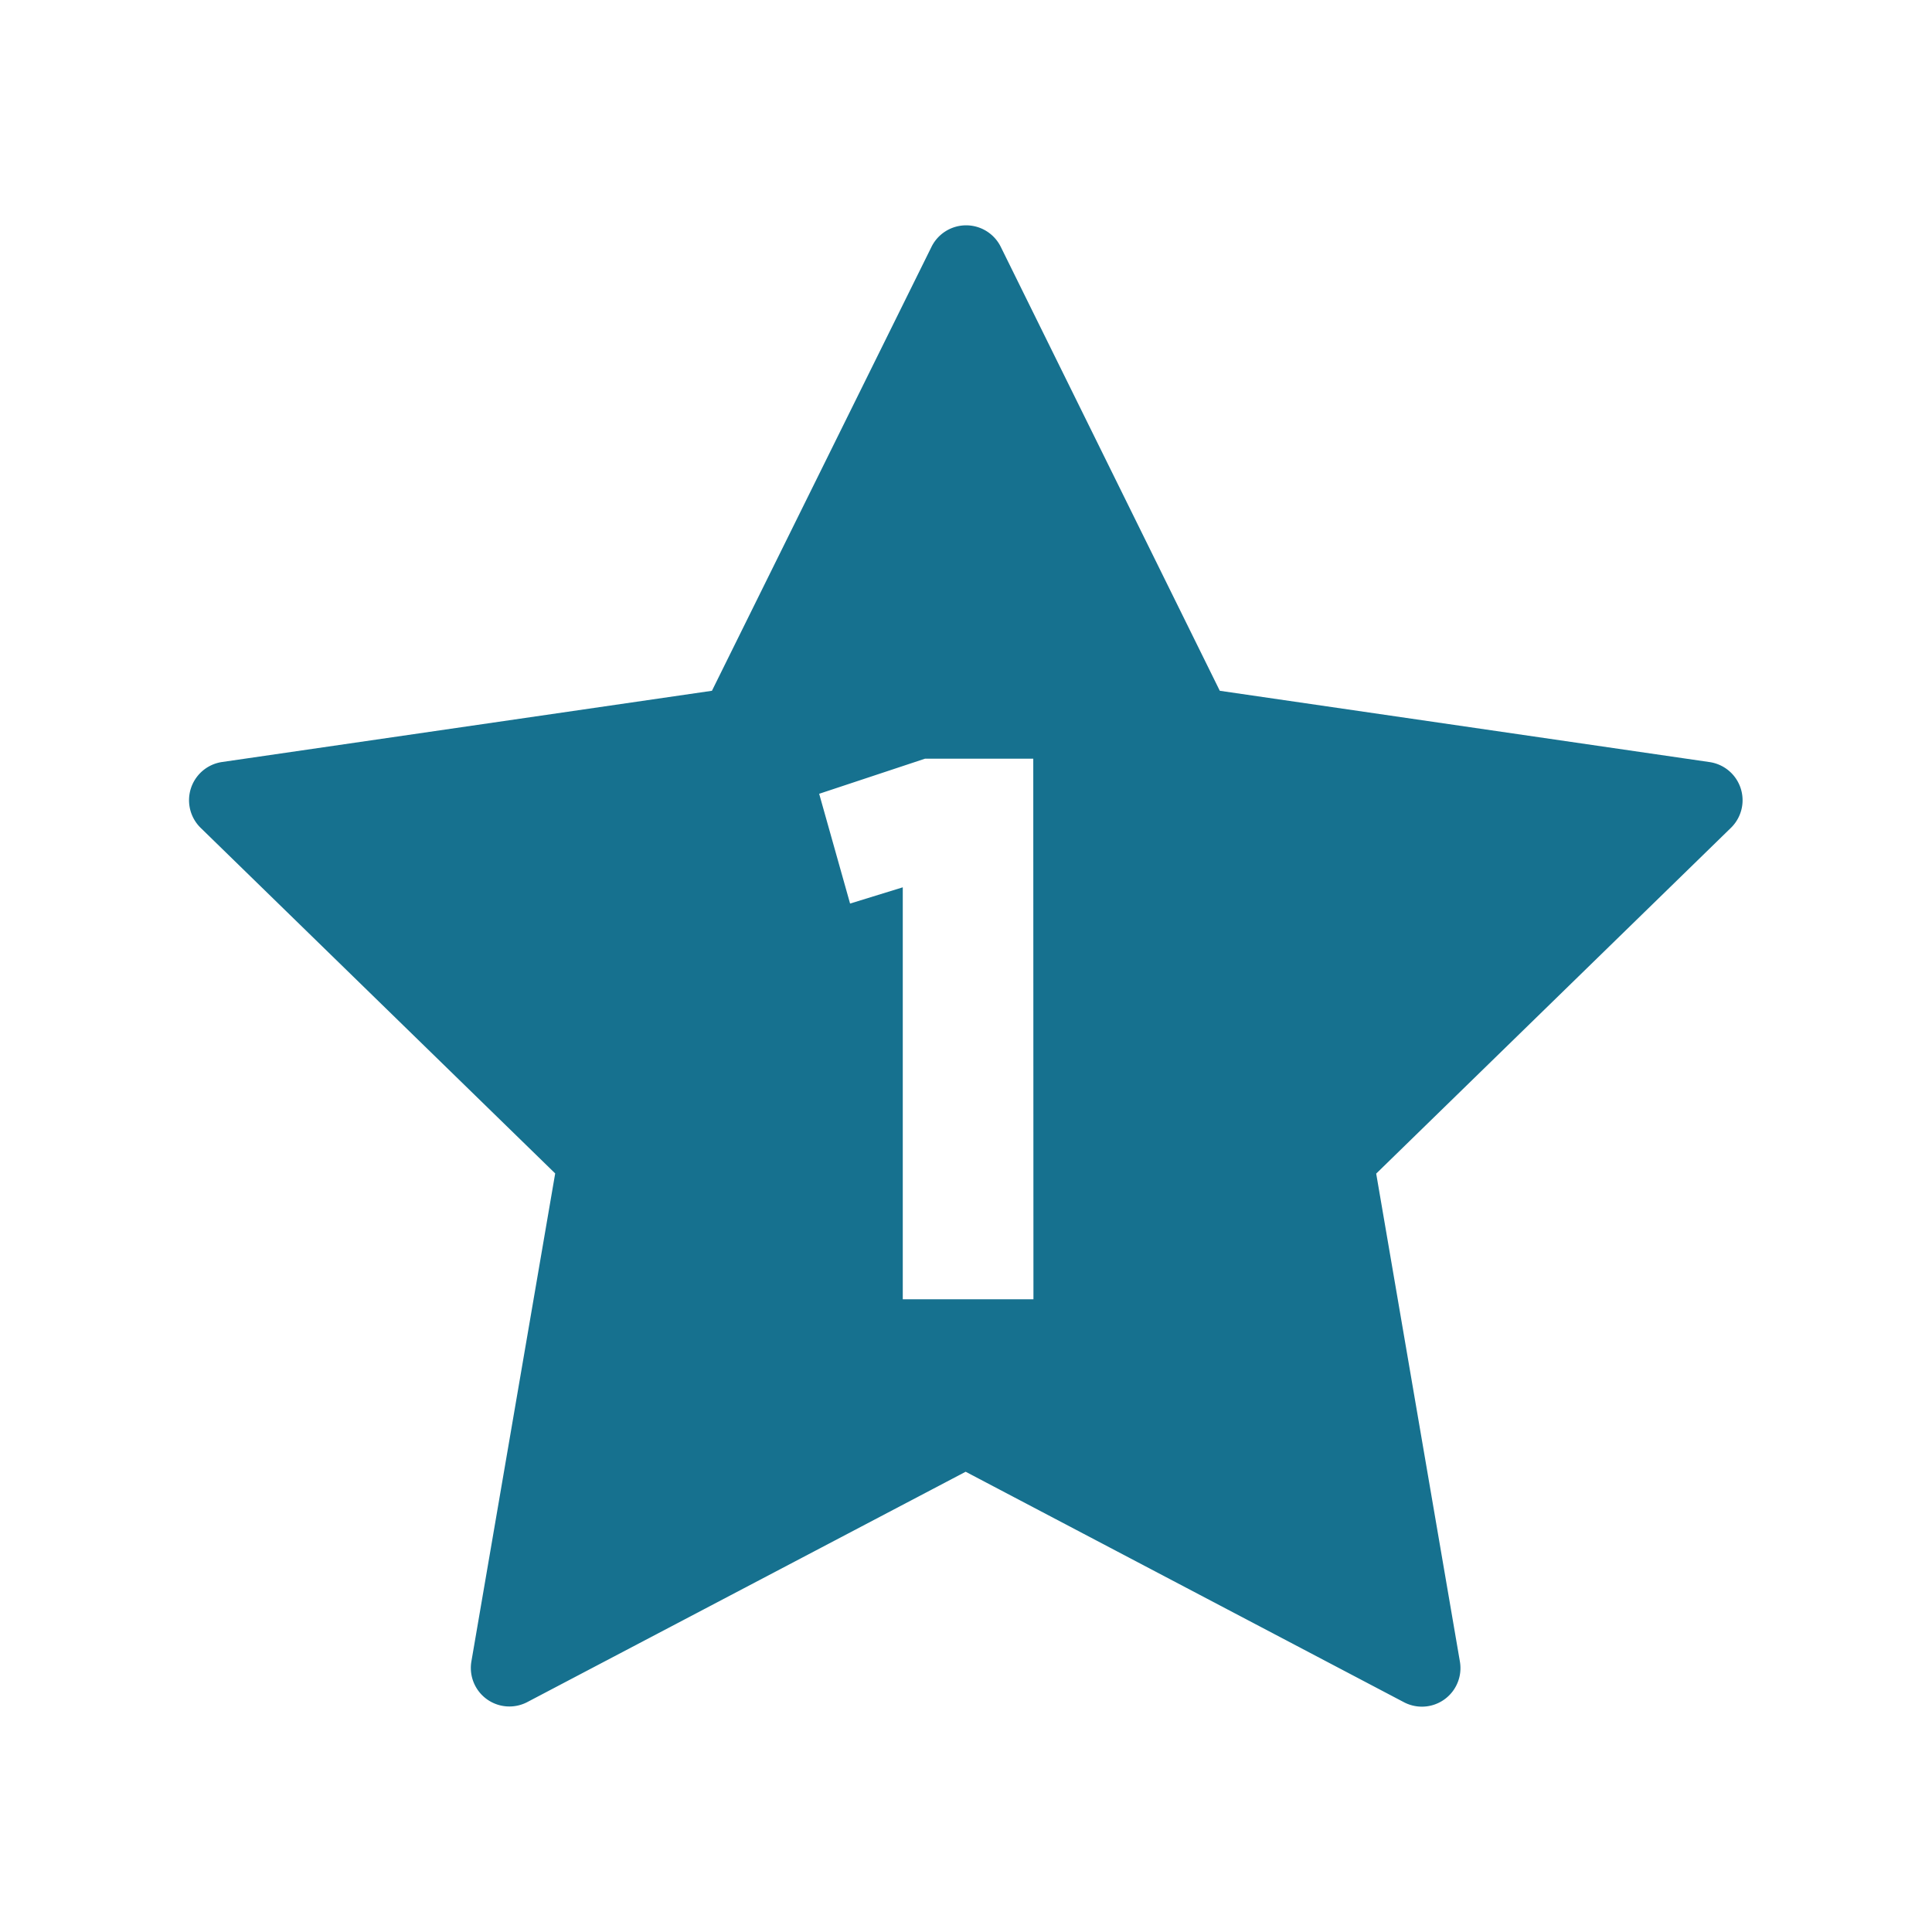 <svg xmlns="http://www.w3.org/2000/svg" xmlns:xlink="http://www.w3.org/1999/xlink" width="22" height="22" viewBox="0 0 22 22">
  <defs>
    <clipPath id="clip-path">
      <rect id="Rectangle_458" data-name="Rectangle 458" width="22" height="22" fill="#16718f"/>
    </clipPath>
  </defs>
  <g id="Experiences_1.svg" clip-path="url(#clip-path)">
    <g id="Group_478" data-name="Group 478">
      <g id="Group_477" data-name="Group 477" clip-path="url(#clip-path)">
        <g id="Group_476" data-name="Group 476" opacity="0">
          <g id="Group_475" data-name="Group 475">
            <g id="Group_474" data-name="Group 474" clip-path="url(#clip-path)">
              <rect id="Rectangle_455" data-name="Rectangle 455" width="22" height="22" fill="#16718f"/>
            </g>
          </g>
        </g>
        <path id="Path_1653" data-name="Path 1653" d="M19.272,8.445l-5.578-.812L11.2,2.578a.44.44,0,0,0-.789,0l-2.5,5.055-5.578.811a.44.44,0,0,0-.244.75l4.037,3.935-.954,5.556a.439.439,0,0,0,.638.463l4.99-2.622,4.99,2.624a.439.439,0,0,0,.638-.463l-.953-5.556,4.037-3.935A.439.439,0,0,0,19.272,8.445Zm-7.7,6.117H10.084V9.871l-.6.185-.352-1.25,1.206-.4h1.232Z" transform="translate(0.196 0.233)" fill="#16718f"/>
      </g>
    </g>
  </g>
</svg>
